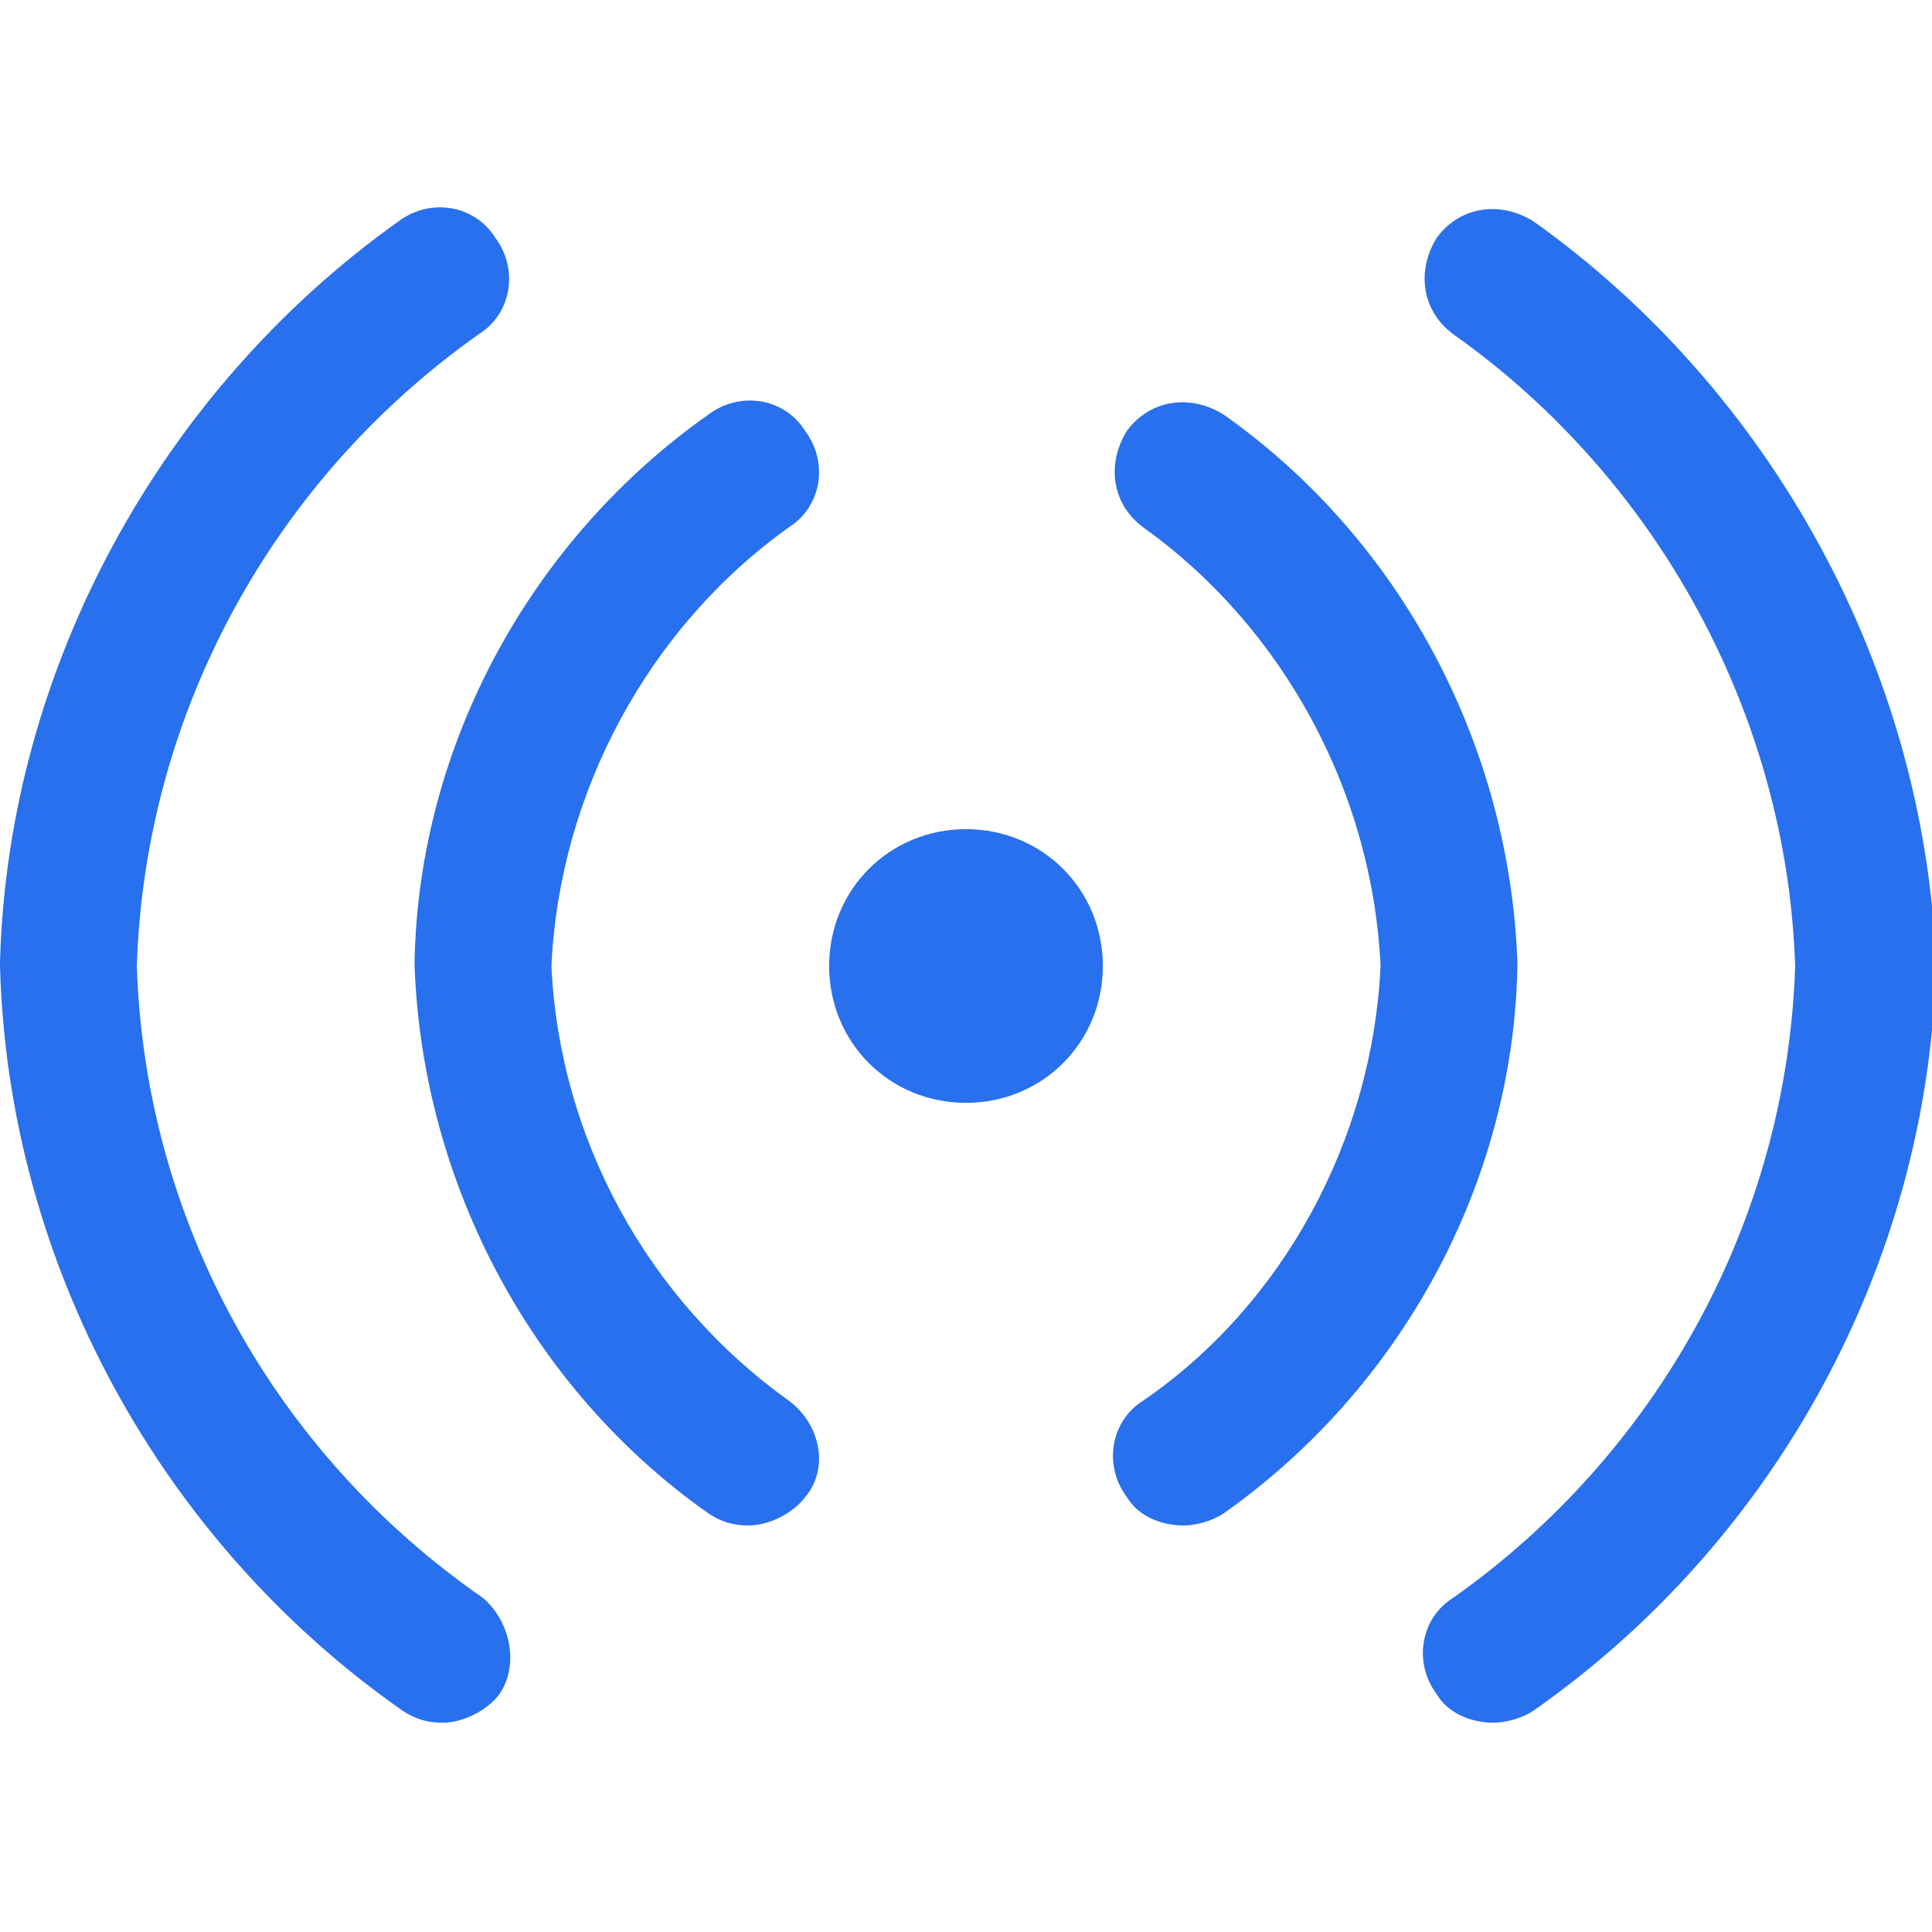 <?xml version="1.0" encoding="UTF-8"?>
<svg xmlns="http://www.w3.org/2000/svg" viewBox="0 0 48 48"><g fill="#2870ed"><path d="M19.6 34.8c-3.5-2.5-5.7-6.5-5.9-10.8.2-4.3 2.4-8.4 5.9-10.9.8-.5 1-1.6.4-2.4-.5-.8-1.6-1-2.4-.4-4.4 3.1-7.2 8.2-7.3 13.6v.1c.2 5.4 2.9 10.5 7.3 13.6.3.2.6.3 1 .3.5 0 1.1-.3 1.4-.7.6-.7.4-1.8-.4-2.4z" style="fill: #2870ed;"/><path d="M12 39.7C6.8 36.1 3.6 30.3 3.4 24c.2-6.3 3.4-12.1 8.5-15.7.8-.5 1-1.6.4-2.4-.5-.8-1.6-1-2.4-.4C4 9.7.2 16.6 0 23.9v.1c.2 7.4 4 14.3 10 18.5.3.2.6.3 1 .3.5 0 1.1-.3 1.4-.7.5-.7.3-1.8-.4-2.4zM37.7 23.9c-.2-5.4-2.9-10.5-7.3-13.6-.8-.5-1.8-.4-2.4.4-.5.8-.4 1.8.4 2.4 3.5 2.5 5.7 6.6 5.9 10.9-.2 4.3-2.4 8.4-5.9 10.8-.8.5-1 1.6-.4 2.4.3.5.9.7 1.4.7.3 0 .7-.1 1-.3 4.4-3.1 7.2-8.2 7.3-13.6v-.1z" style="fill: #2870ed;"/><path d="M38.1 5.5c-.8-.5-1.8-.4-2.4.4-.5.8-.4 1.8.4 2.4 5.1 3.6 8.3 9.5 8.5 15.7-.2 6.3-3.4 12.1-8.5 15.7-.8.5-1 1.6-.4 2.4.3.5.9.7 1.4.7.3 0 .7-.1 1-.3 6-4.2 9.8-11.1 10-18.5v-.1c-.3-7.3-4.1-14.2-10-18.4zM24 20.6c-1.9 0-3.4 1.5-3.4 3.4s1.5 3.4 3.4 3.4 3.4-1.5 3.4-3.4-1.5-3.4-3.4-3.4z" style="fill: #2870ed;"/></g></svg>
